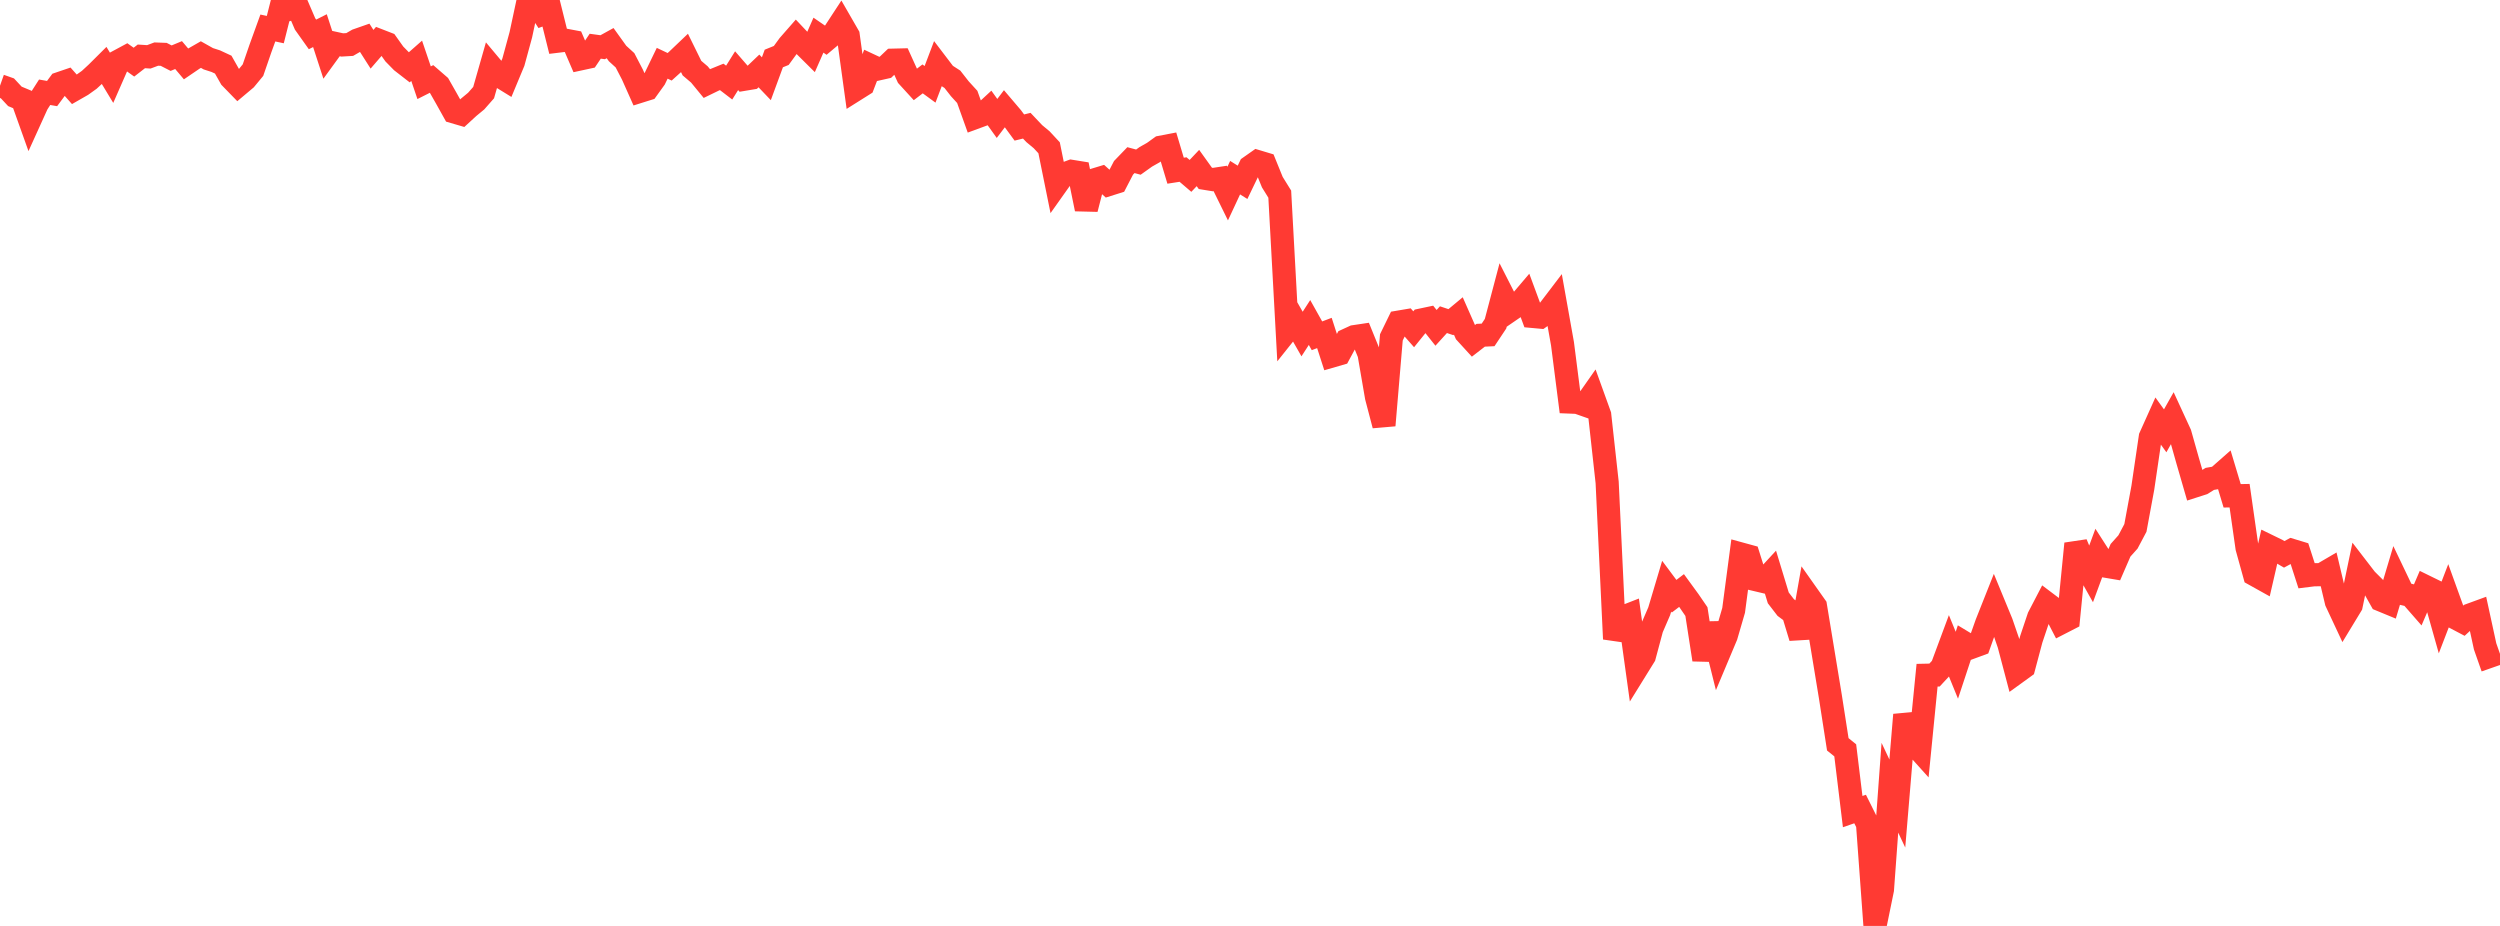 <?xml version="1.0" standalone="no"?>
<!DOCTYPE svg PUBLIC "-//W3C//DTD SVG 1.1//EN" "http://www.w3.org/Graphics/SVG/1.1/DTD/svg11.dtd">

<svg width="135" height="50" viewBox="0 0 135 50" preserveAspectRatio="none" 
  xmlns="http://www.w3.org/2000/svg"
  xmlns:xlink="http://www.w3.org/1999/xlink">


<polyline points="0.0, 4.63 0.402, 4.772 0.804, 5.204 1.205, 5.371 1.607, 6.496 2.009, 5.61 2.411, 4.982 2.812, 5.052 3.214, 4.51 3.616, 4.373 4.018, 4.826 4.42, 4.596 4.821, 4.309 5.223, 3.937 5.625, 3.537 6.027, 4.202 6.429, 3.285 6.83, 3.069 7.232, 3.356 7.634, 3.044 8.036, 3.07 8.438, 2.92 8.839, 2.935 9.241, 3.141 9.643, 2.974 10.045, 3.45 10.446, 3.177 10.848, 2.947 11.25, 3.173 11.652, 3.303 12.054, 3.49 12.455, 4.198 12.857, 4.612 13.259, 4.274 13.661, 3.787 14.062, 2.623 14.464, 1.512 14.866, 1.599 15.268, 0.009 15.67, 0.481 16.071, 0.356 16.473, 1.292 16.875, 1.858 17.277, 1.655 17.679, 2.891 18.08, 2.339 18.482, 2.427 18.884, 2.403 19.286, 2.171 19.688, 2.03 20.089, 2.66 20.491, 2.194 20.893, 2.35 21.295, 2.916 21.696, 3.325 22.098, 3.637 22.5, 3.283 22.902, 4.467 23.304, 4.264 23.705, 4.612 24.107, 5.319 24.509, 6.04 24.911, 6.158 25.312, 5.79 25.714, 5.458 26.116, 5.001 26.518, 3.592 26.92, 4.072 27.321, 4.319 27.723, 3.353 28.125, 1.879 28.527, 0.0 28.929, 0.132 29.33, 0.753 29.732, 0.603 30.134, 2.221 30.536, 2.172 30.938, 2.248 31.339, 3.179 31.741, 3.092 32.143, 2.495 32.545, 2.55 32.946, 2.329 33.348, 2.889 33.75, 3.256 34.152, 4.03 34.554, 4.932 34.955, 4.806 35.357, 4.247 35.759, 3.416 36.161, 3.607 36.562, 3.245 36.964, 2.862 37.366, 3.679 37.768, 4.021 38.17, 4.511 38.571, 4.316 38.973, 4.152 39.375, 4.46 39.777, 3.818 40.179, 4.281 40.58, 4.214 40.982, 3.831 41.384, 4.252 41.786, 3.158 42.188, 2.995 42.589, 2.445 42.991, 1.986 43.393, 2.412 43.795, 2.811 44.196, 1.898 44.598, 2.175 45.0, 1.838 45.402, 1.223 45.804, 1.921 46.205, 4.836 46.607, 4.583 47.009, 3.535 47.411, 3.723 47.812, 3.633 48.214, 3.25 48.616, 3.24 49.018, 4.126 49.42, 4.566 49.821, 4.26 50.223, 4.554 50.625, 3.494 51.027, 4.022 51.429, 4.281 51.83, 4.793 52.232, 5.233 52.634, 6.356 53.036, 6.208 53.438, 5.836 53.839, 6.396 54.241, 5.867 54.643, 6.339 55.045, 6.887 55.446, 6.788 55.848, 7.213 56.25, 7.548 56.652, 7.981 57.054, 9.968 57.455, 9.402 57.857, 9.252 58.259, 9.317 58.661, 11.287 59.062, 9.724 59.464, 9.602 59.866, 9.965 60.268, 9.838 60.67, 9.063 61.071, 8.647 61.473, 8.755 61.875, 8.468 62.277, 8.241 62.679, 7.951 63.08, 7.874 63.482, 9.218 63.884, 9.155 64.286, 9.498 64.688, 9.073 65.089, 9.632 65.491, 9.697 65.893, 9.636 66.295, 10.454 66.696, 9.594 67.098, 9.845 67.5, 9.01 67.902, 8.727 68.304, 8.848 68.705, 9.835 69.107, 10.484 69.509, 17.839 69.911, 17.335 70.312, 18.038 70.714, 17.415 71.116, 18.133 71.518, 17.98 71.92, 19.225 72.321, 19.109 72.723, 18.365 73.125, 18.18 73.527, 18.12 73.929, 19.108 74.33, 21.437 74.732, 22.969 75.134, 18.218 75.536, 17.393 75.938, 17.325 76.339, 17.781 76.741, 17.283 77.143, 17.198 77.545, 17.704 77.946, 17.262 78.348, 17.396 78.75, 17.062 79.152, 17.974 79.554, 18.414 79.955, 18.104 80.357, 18.085 80.759, 17.481 81.161, 15.96 81.562, 16.748 81.964, 16.472 82.366, 15.999 82.768, 17.087 83.17, 17.124 83.571, 16.841 83.973, 16.313 84.375, 18.565 84.777, 21.71 85.179, 21.726 85.58, 21.867 85.982, 21.294 86.384, 22.408 86.786, 26.048 87.188, 34.505 87.589, 33.347 87.991, 33.19 88.393, 36.081 88.795, 35.432 89.196, 33.936 89.598, 33.005 90.0, 31.656 90.402, 32.195 90.804, 31.888 91.205, 32.438 91.607, 33.025 92.009, 35.623 92.411, 33.685 92.812, 35.294 93.214, 34.338 93.616, 32.958 94.018, 29.918 94.42, 30.028 94.821, 31.303 95.223, 31.398 95.625, 30.962 96.027, 32.284 96.429, 32.806 96.83, 33.104 97.232, 34.428 97.634, 32.167 98.036, 32.736 98.438, 35.175 98.839, 37.611 99.241, 40.193 99.643, 40.519 100.045, 43.826 100.446, 43.687 100.848, 44.493 101.25, 50.0 101.652, 48.037 102.054, 42.538 102.455, 43.39 102.857, 38.599 103.259, 40.062 103.661, 40.509 104.062, 36.462 104.464, 36.453 104.866, 36.02 105.268, 34.938 105.67, 35.923 106.071, 34.708 106.473, 34.951 106.875, 34.803 107.277, 33.669 107.679, 32.656 108.08, 33.629 108.482, 34.799 108.884, 36.322 109.286, 36.031 109.688, 34.522 110.089, 33.327 110.491, 32.554 110.893, 32.857 111.295, 33.634 111.696, 33.428 112.098, 29.36 112.5, 30.322 112.902, 31.036 113.304, 29.947 113.705, 30.572 114.107, 30.64 114.509, 29.715 114.911, 29.265 115.312, 28.508 115.714, 26.334 116.116, 23.602 116.518, 22.707 116.92, 23.264 117.321, 22.552 117.723, 23.425 118.125, 24.849 118.527, 26.239 118.929, 26.11 119.33, 25.86 119.732, 25.79 120.134, 25.436 120.536, 26.774 120.938, 26.767 121.339, 29.577 121.741, 31.028 122.143, 31.252 122.545, 29.505 122.946, 29.7 123.348, 29.935 123.75, 29.717 124.152, 29.839 124.554, 31.086 124.955, 31.036 125.357, 31.034 125.759, 30.799 126.161, 32.493 126.562, 33.35 126.964, 32.688 127.366, 30.762 127.768, 31.284 128.17, 31.684 128.571, 32.398 128.973, 32.564 129.375, 31.22 129.777, 32.061 130.179, 32.156 130.58, 32.615 130.982, 31.678 131.384, 31.875 131.786, 33.3 132.188, 32.254 132.589, 33.364 132.991, 33.576 133.393, 33.205 133.795, 33.058 134.196, 34.905 134.598, 36.051" fill="none" stroke="#ff3a33" stroke-width="1.25"/>

</svg>